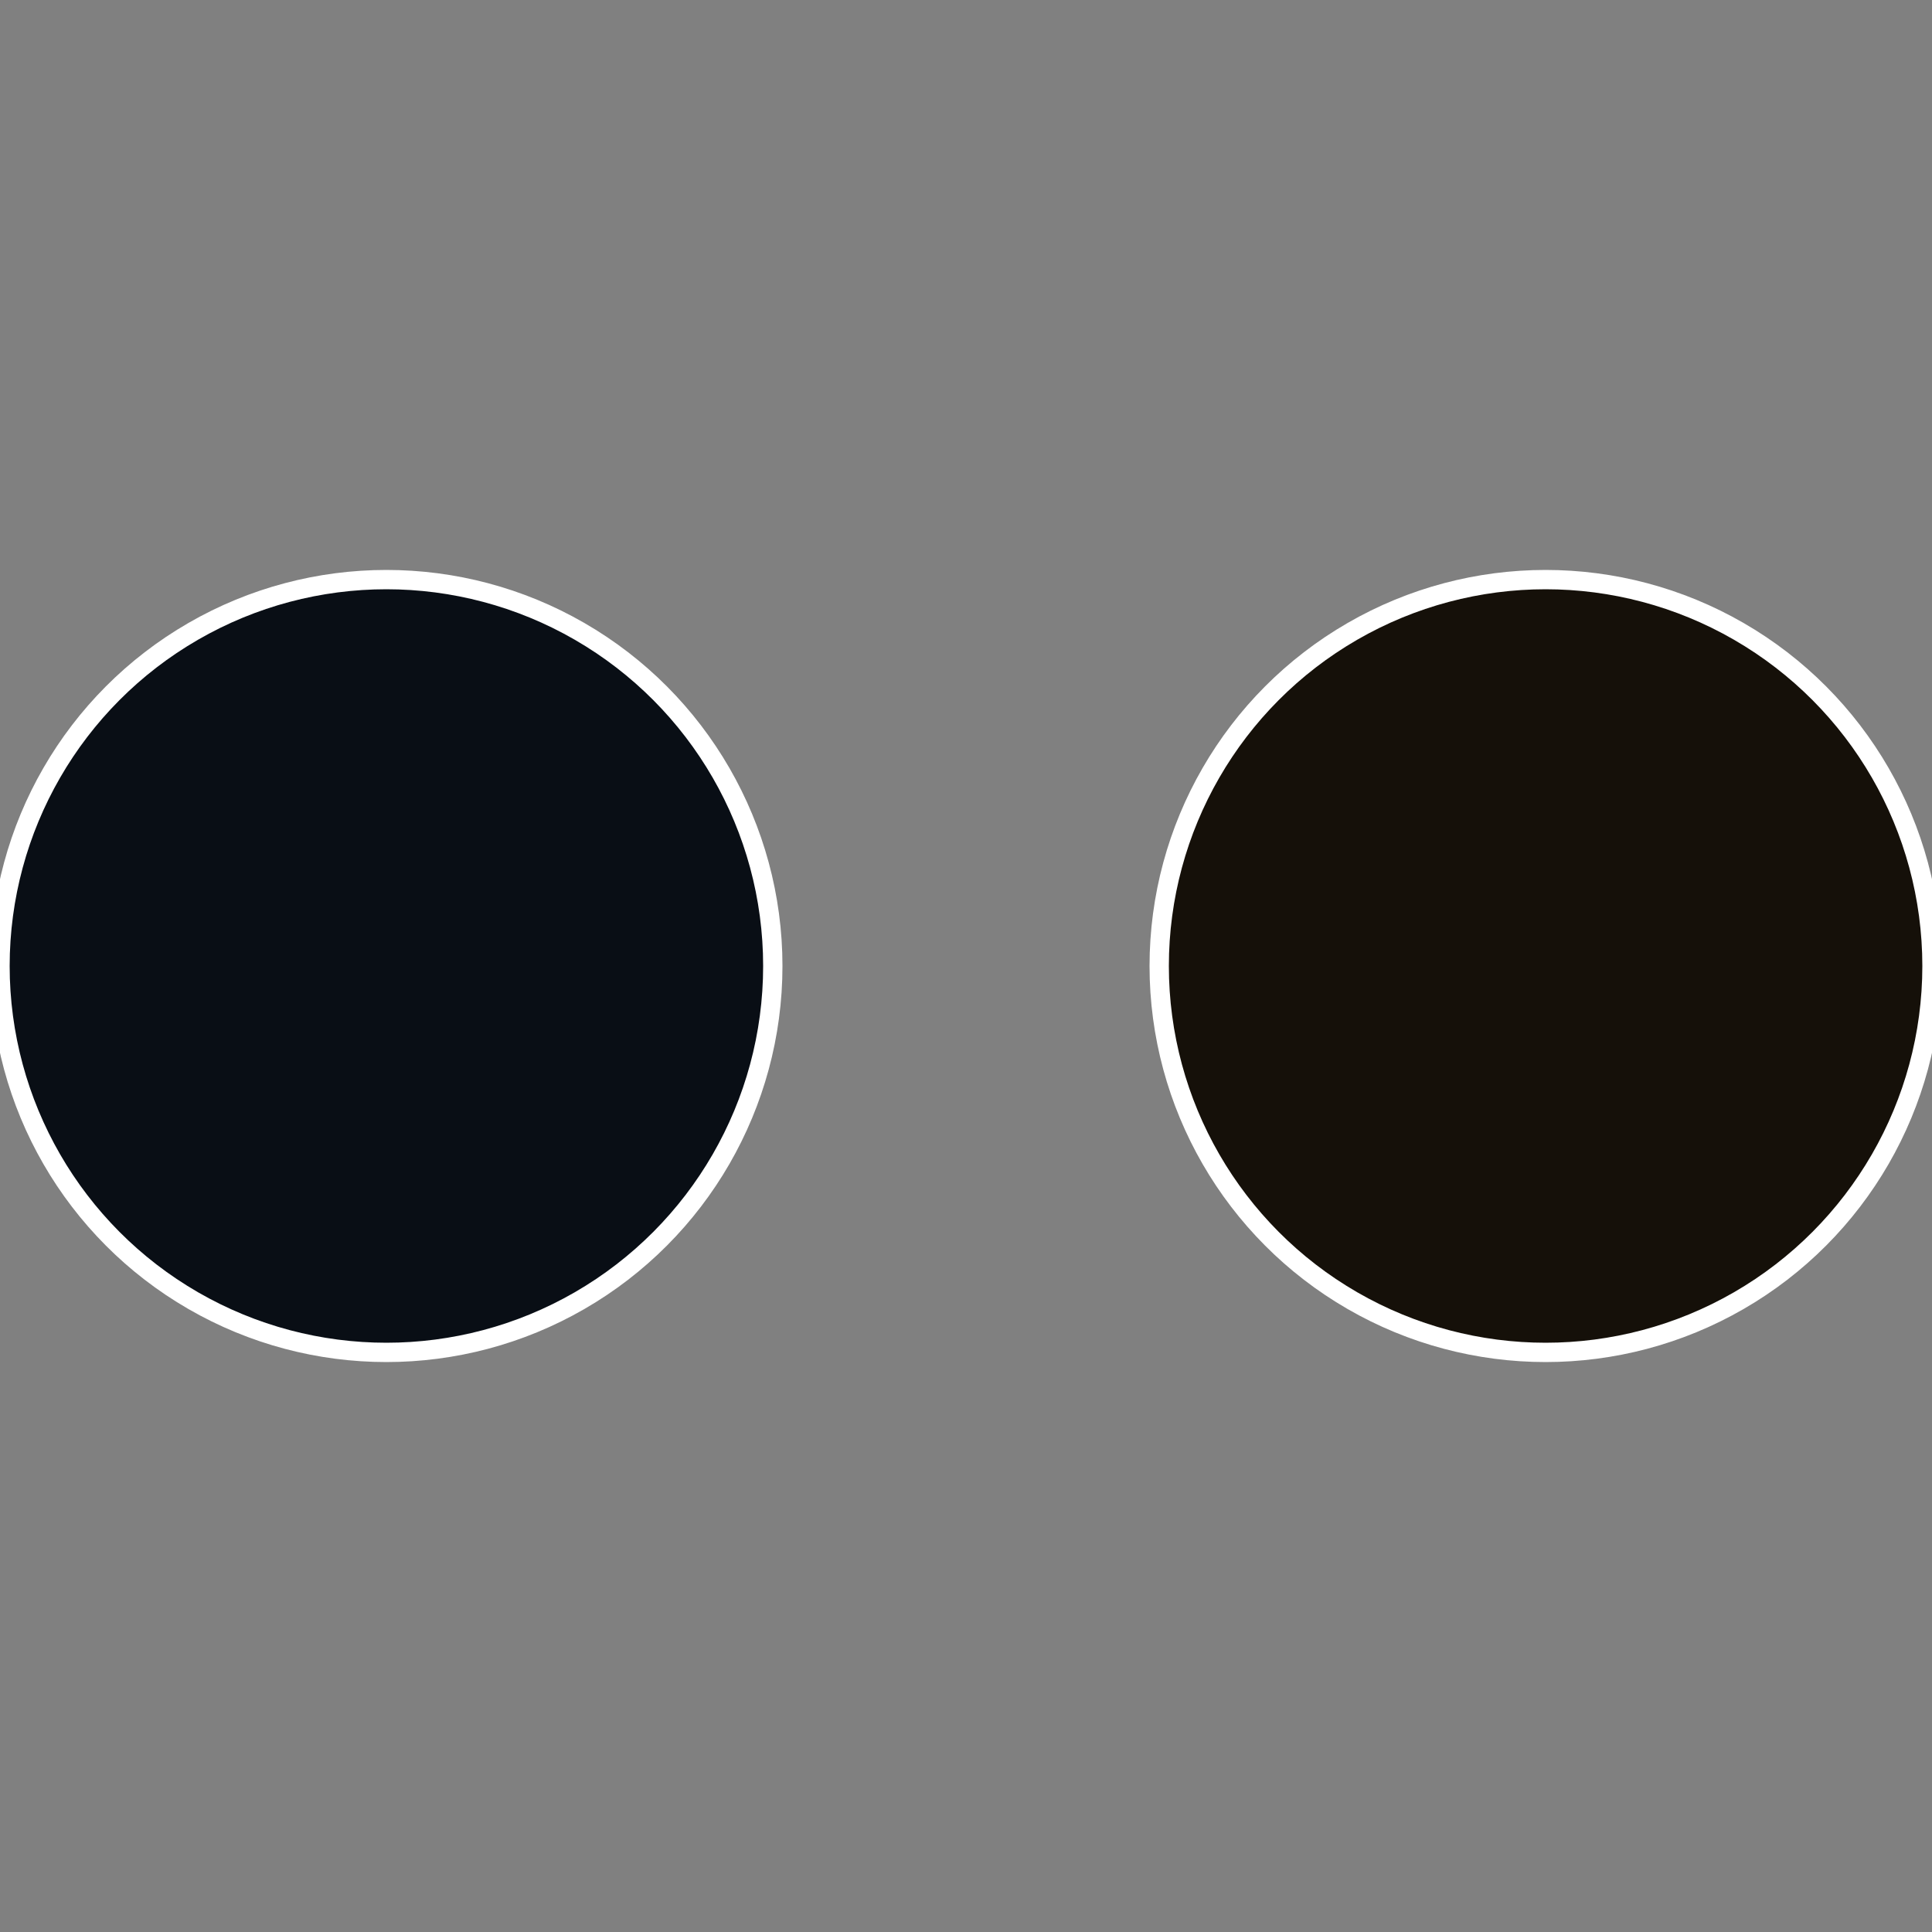 <?xml version="1.0" standalone="no"?>
<svg width="500" height="500" viewBox="-1 -1 2 2" xmlns="http://www.w3.org/2000/svg">
 
                <rect x="-1" y="-1" width="2" height="2" fill="#808080" stroke="none"/>
 
                <circle cx="0.6" cy="0" r="0.4" fill="#151009" stroke="#fff" stroke-width="1%" />
             
                <circle cx="-0.6" cy="7.3478807948841E-17" r="0.4" fill="#090e15" stroke="#fff" stroke-width="1%" />
            </svg>
